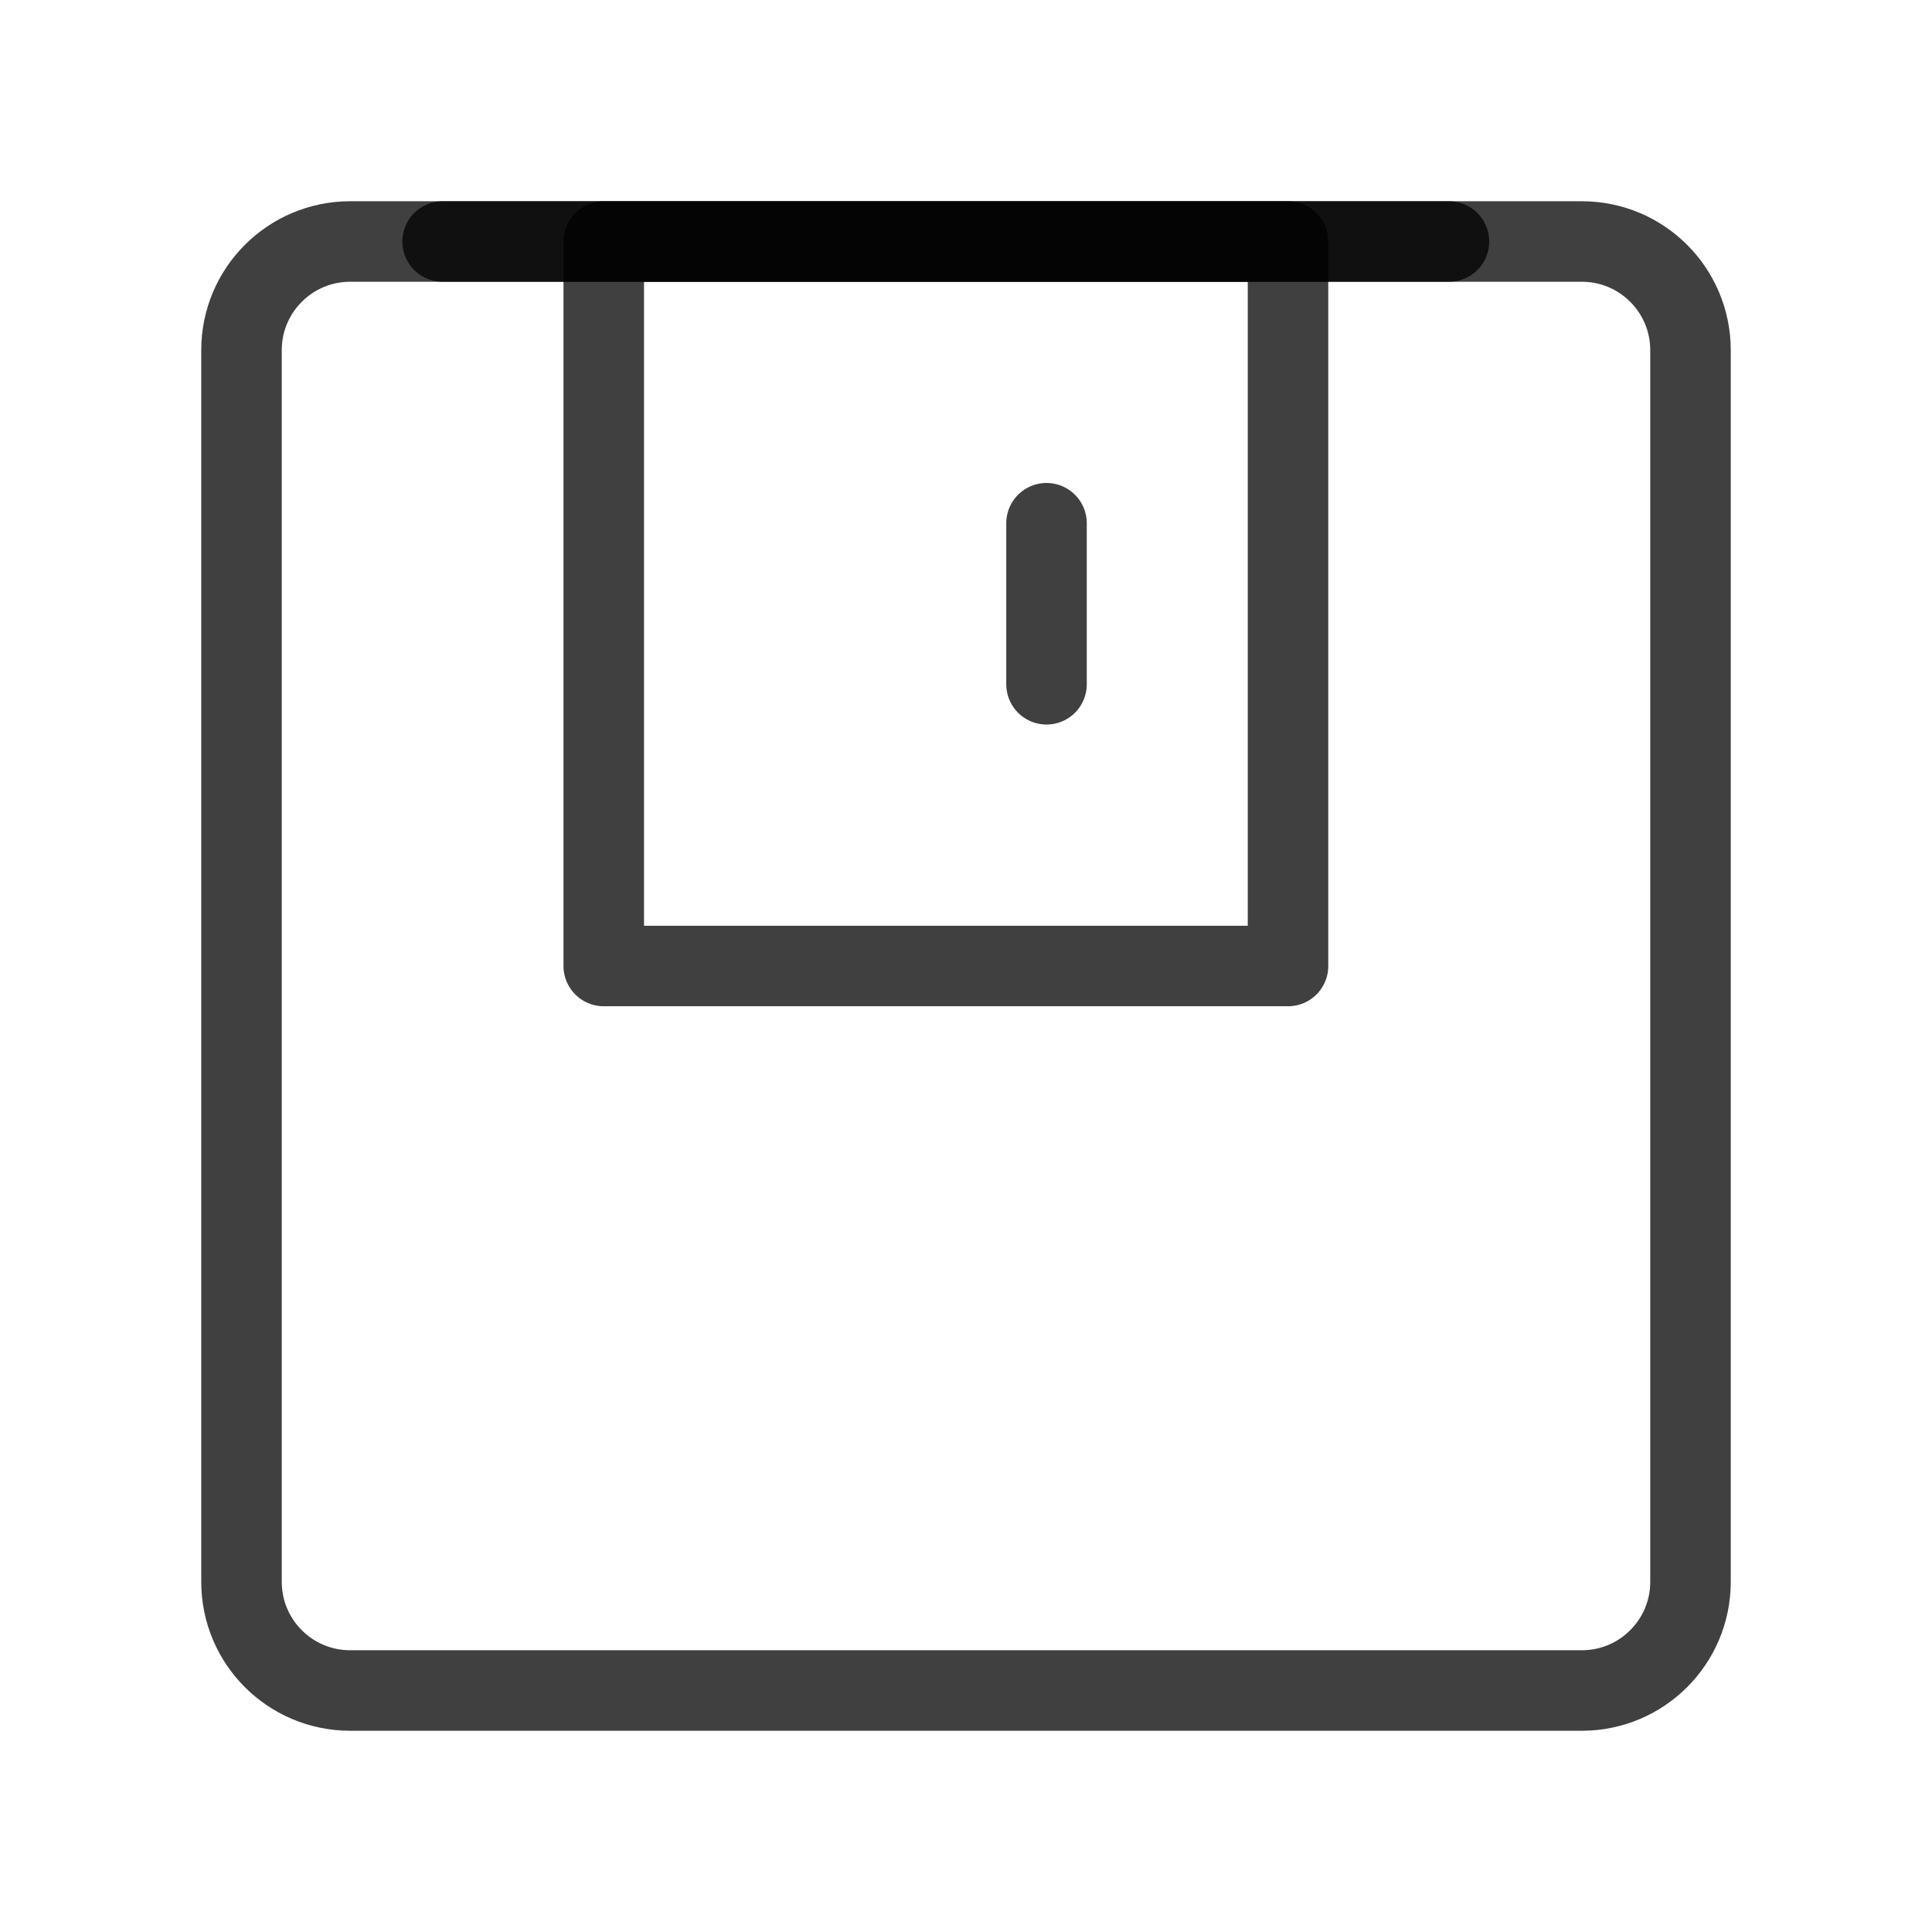 <svg width="40" height="40" viewBox="0 0 40 40" fill="none" xmlns="http://www.w3.org/2000/svg">
<path d="M32.75 5H7.25C6.007 5 5 6.007 5 7.25V32.75C5 33.993 6.007 35 7.25 35H32.75C33.993 35 35 33.993 35 32.75V7.25C35 6.007 33.993 5 32.75 5Z" stroke="black" stroke-opacity="0.75" stroke-width="1.667" stroke-linejoin="round"/>
<path d="M26.667 5V20H12.5V5H26.667Z" stroke="black" stroke-opacity="0.75" stroke-width="1.667" stroke-linejoin="round"/>
<path d="M21.667 10.833V14.167" stroke="black" stroke-opacity="0.75" stroke-width="1.667" stroke-linecap="round"/>
<path d="M9.164 5H29.999" stroke="black" stroke-opacity="0.75" stroke-width="1.667" stroke-linecap="round"/>
</svg>
